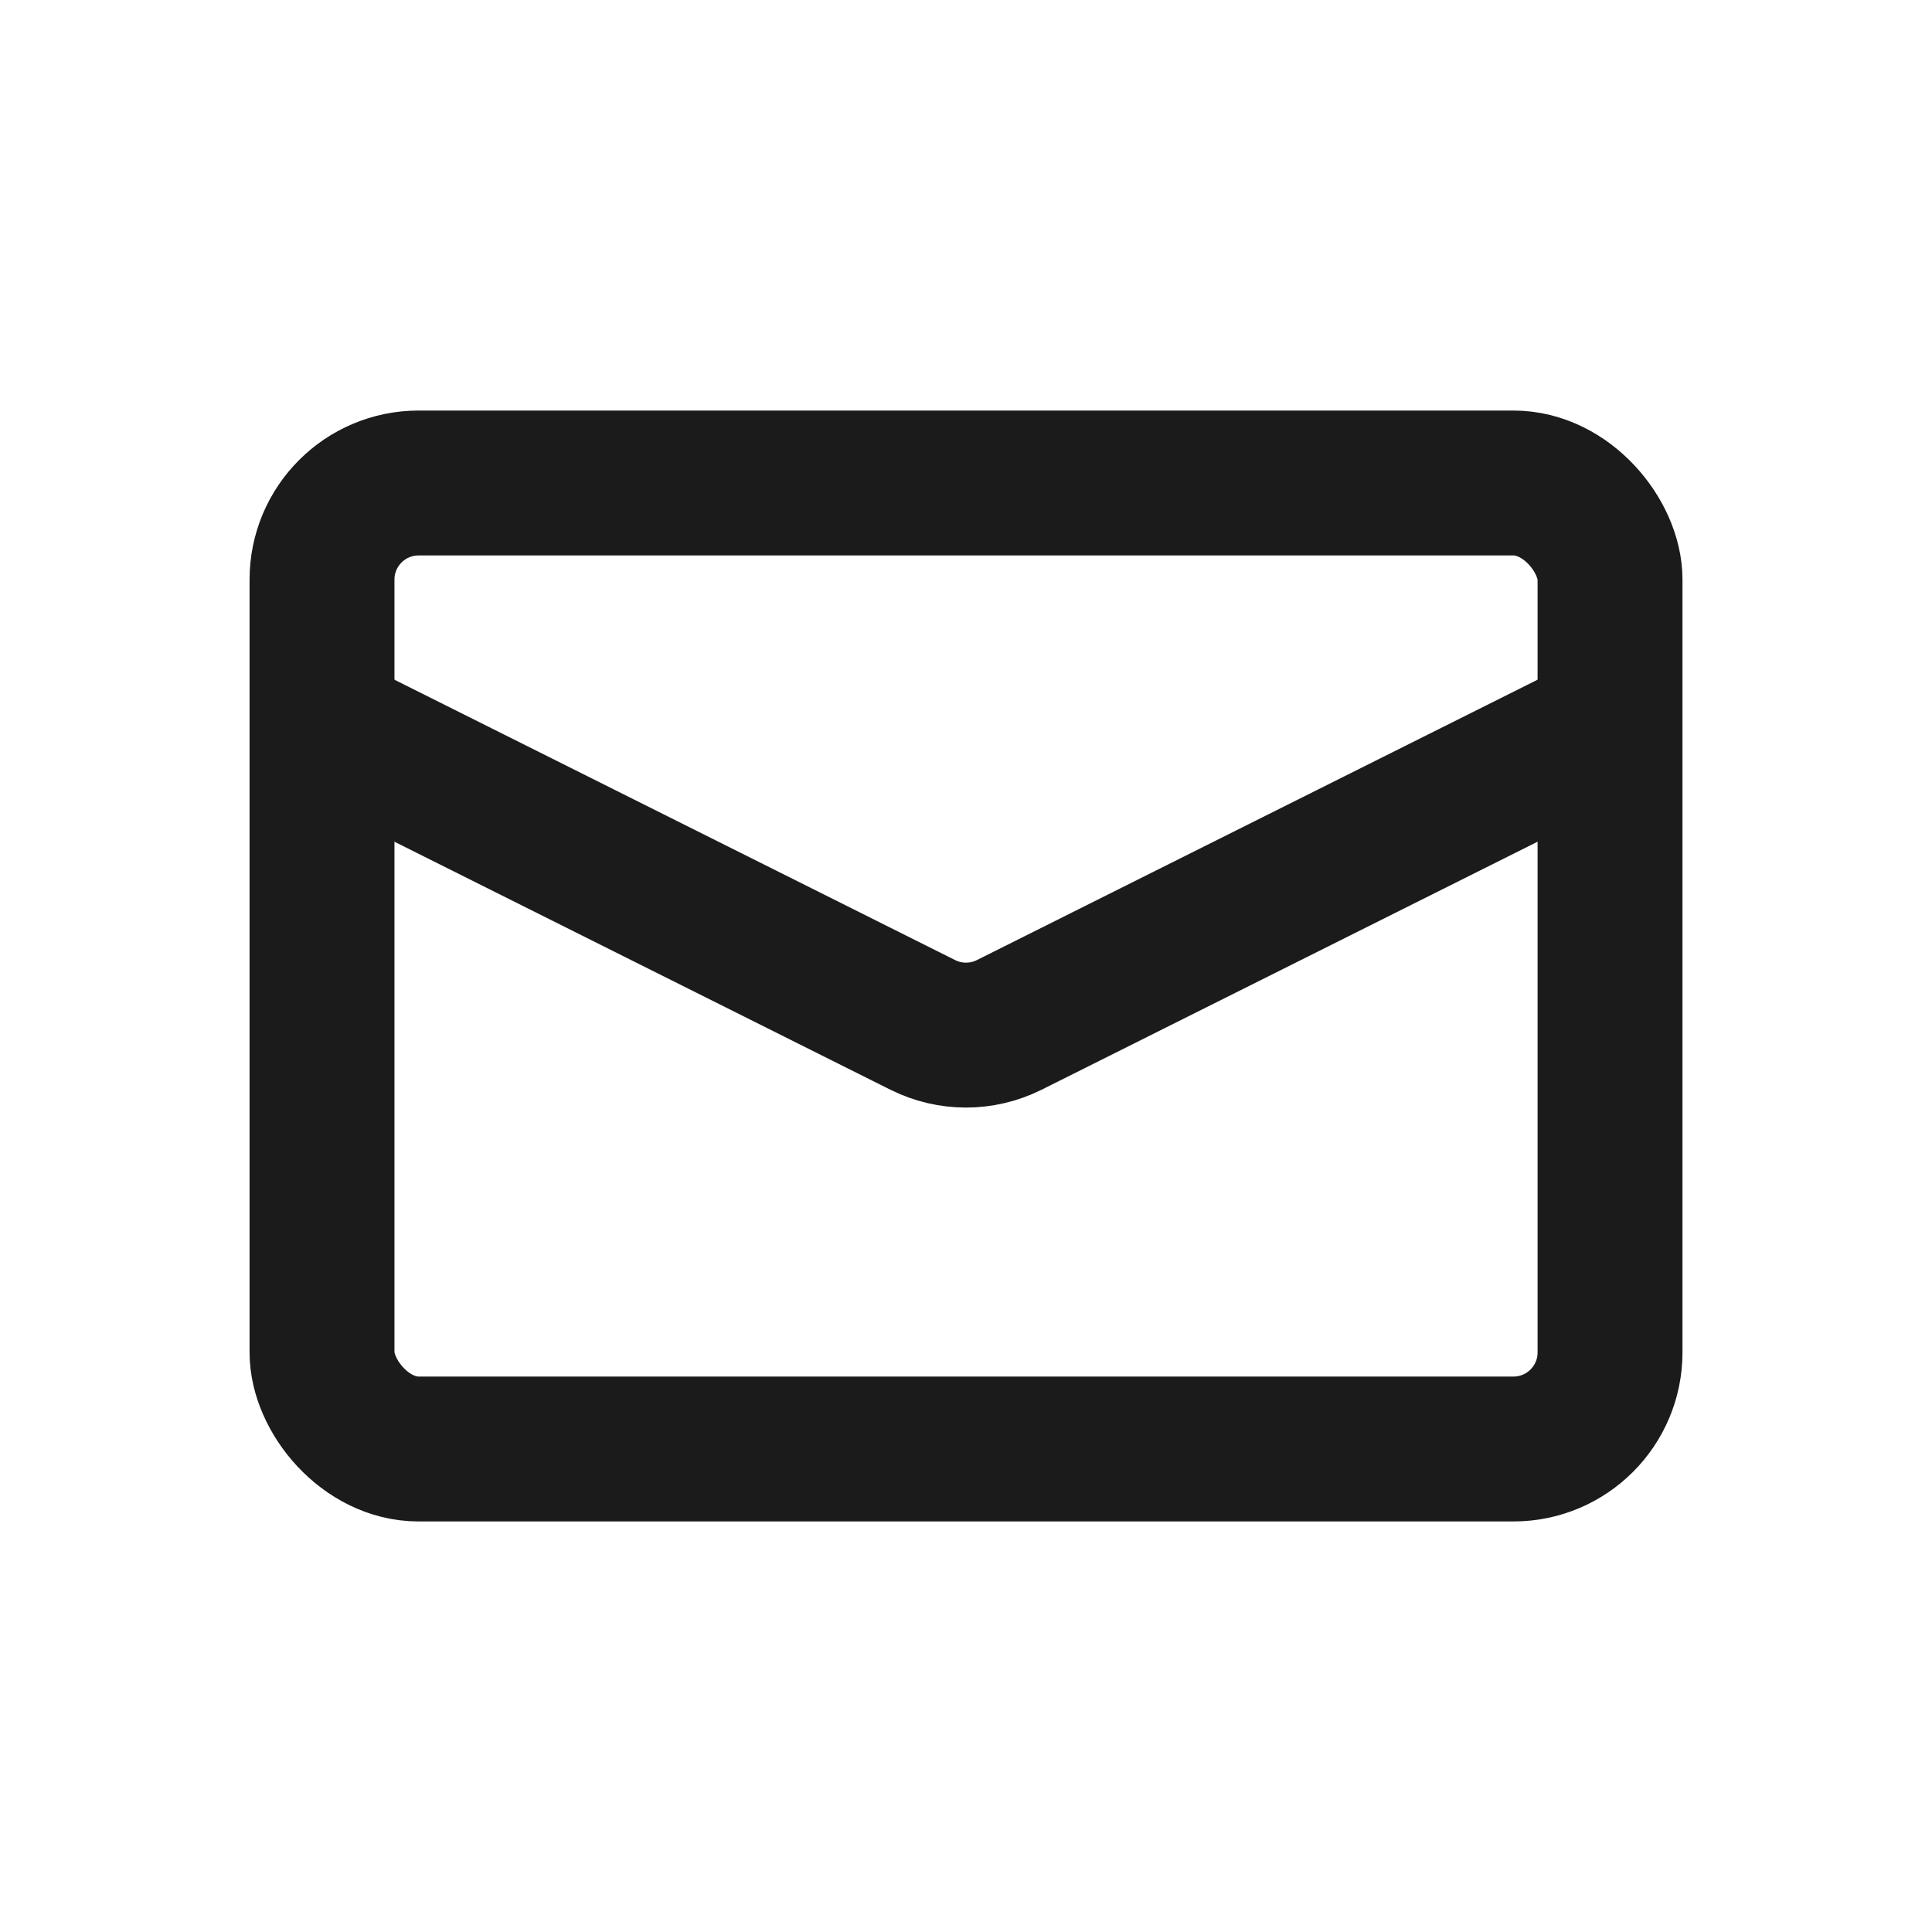 <svg width="40" height="40" viewBox="0 0 40 40" fill="none" xmlns="http://www.w3.org/2000/svg">
<rect x="6.667" y="10" width="26.667" height="20" rx="2" stroke="#1B1B1B" stroke-width="3"/>
<path d="M6.667 15L19.106 21.22C19.669 21.501 20.331 21.501 20.894 21.22L33.333 15" stroke="#1B1B1B" stroke-width="3"/>
</svg>
